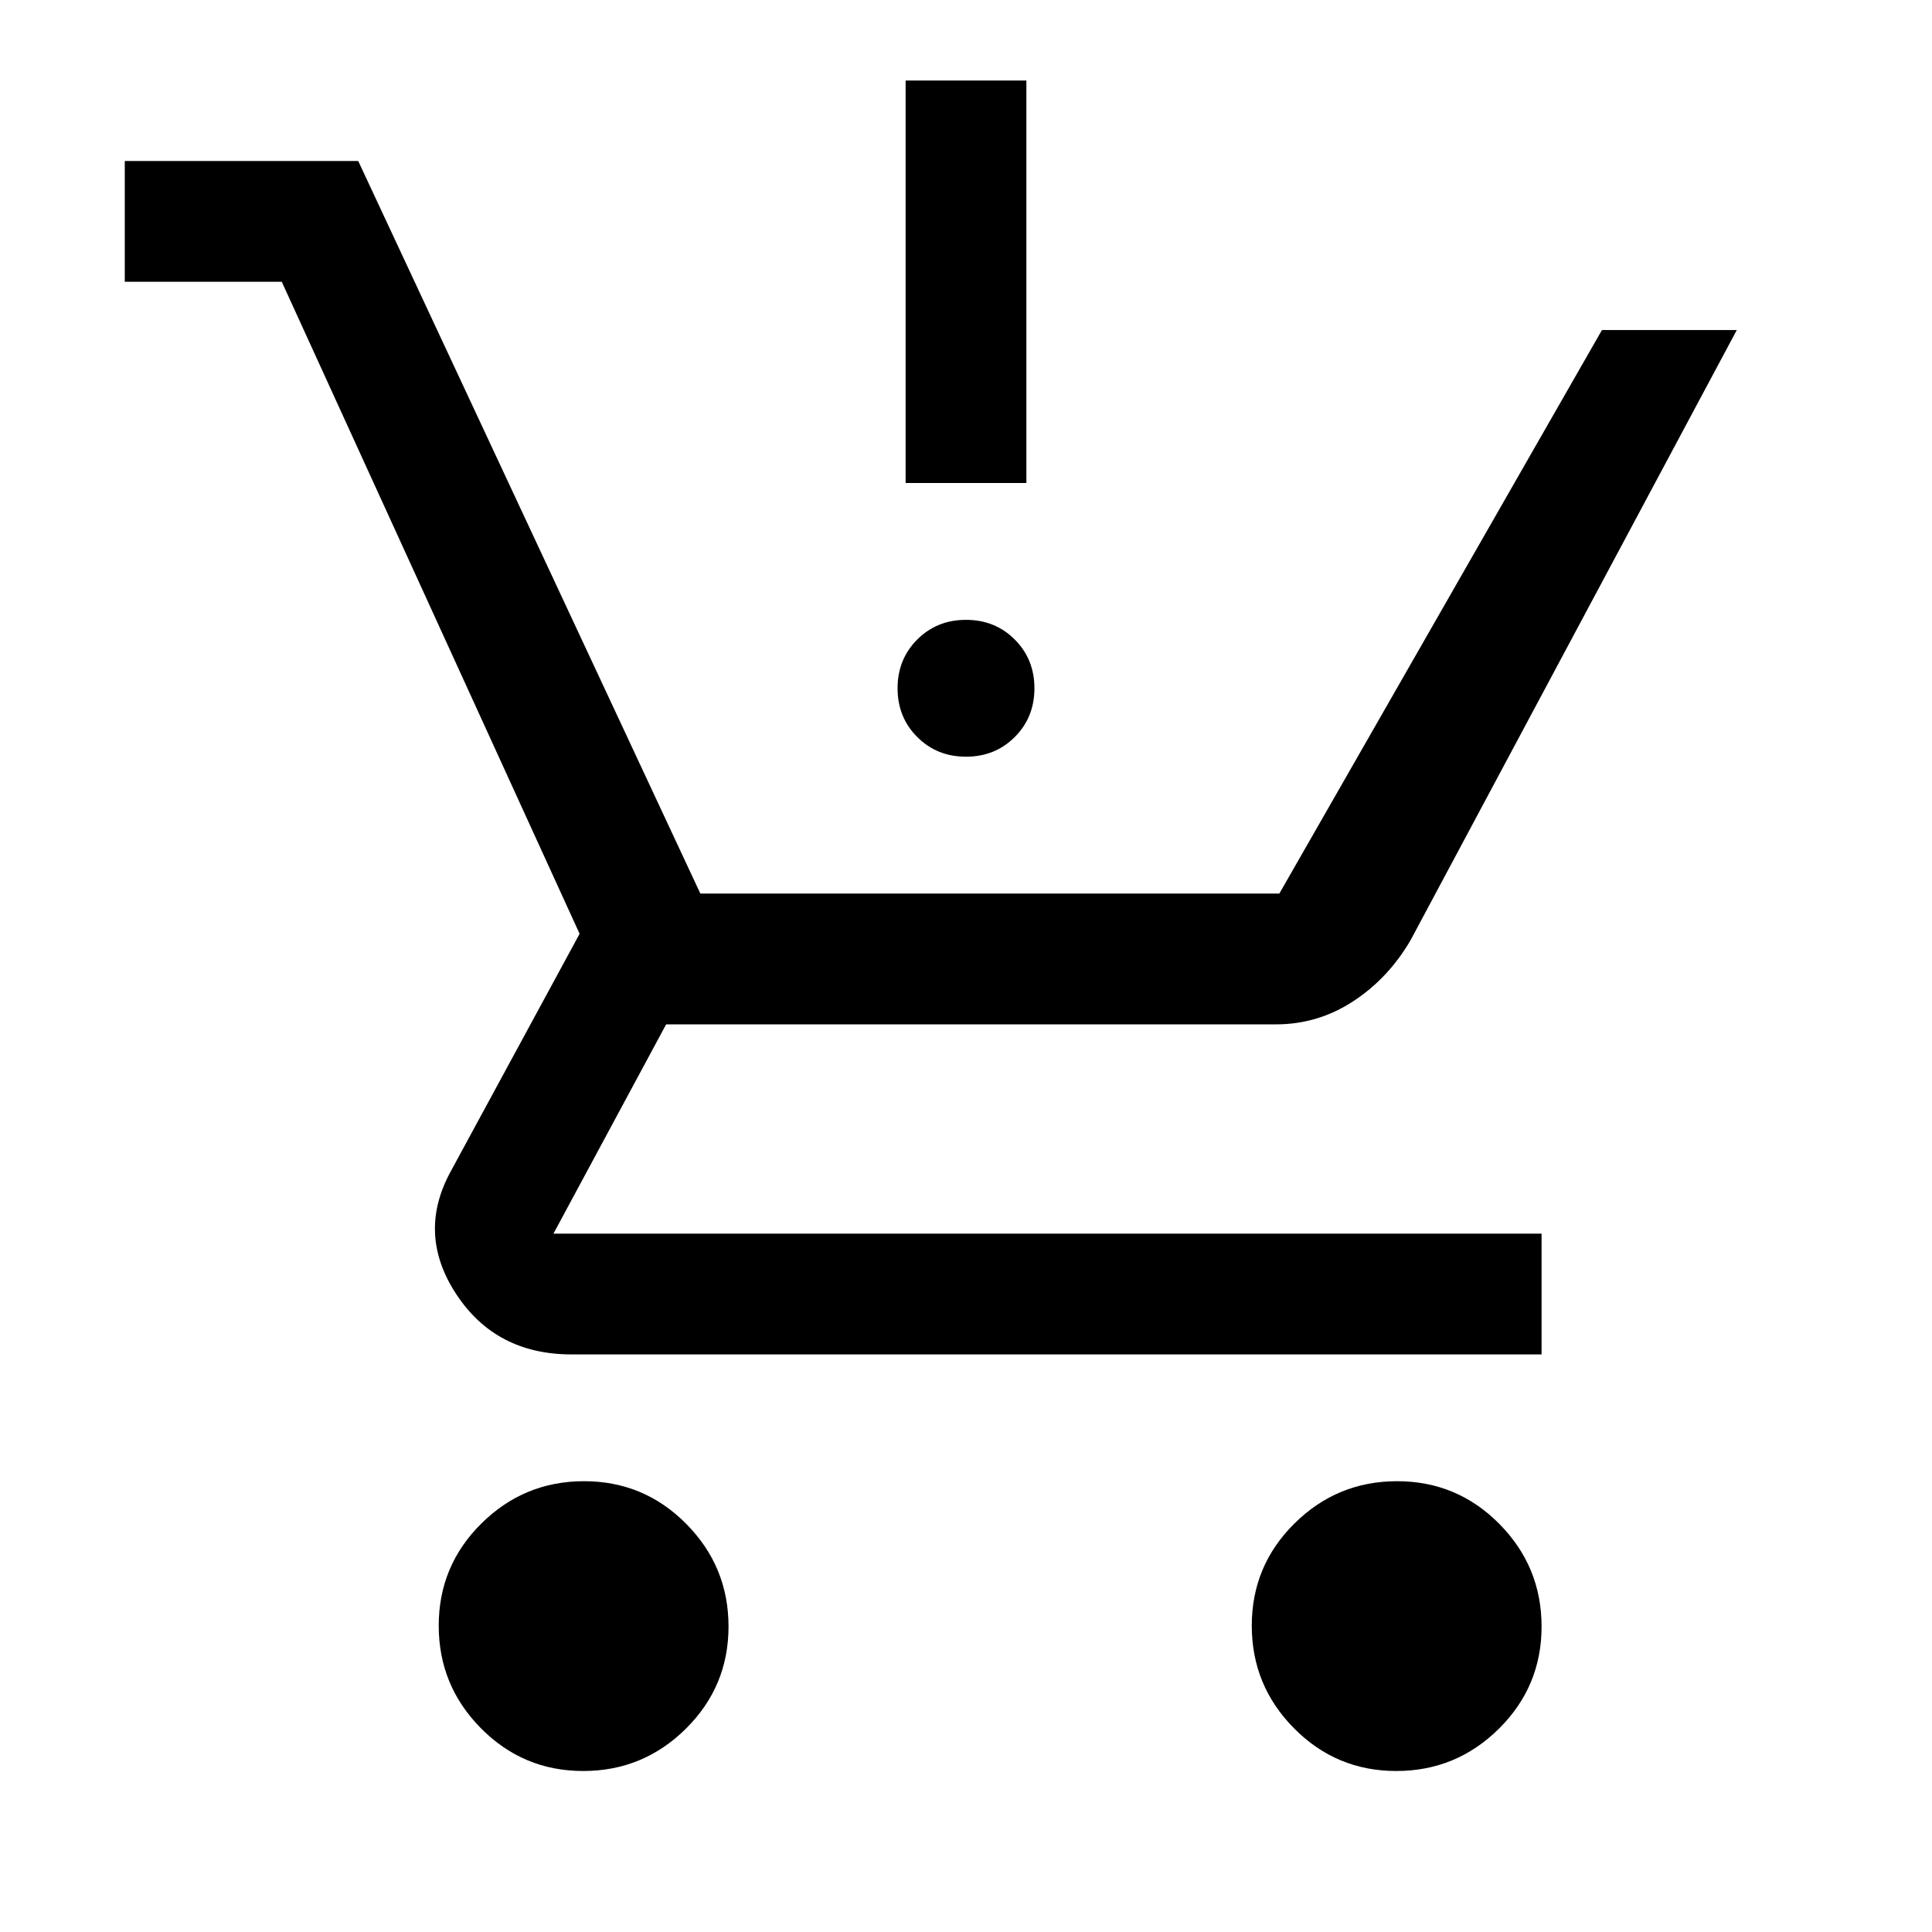 <svg xmlns="http://www.w3.org/2000/svg" width="48" height="48" viewBox="0 -960 960 960"><path d="M480-584q-14.45 0-24.225-9.775Q446-603.55 446-618q0-14.45 9.775-24.225Q465.55-652 480-652q14.45 0 24.225 9.775Q514-632.45 514-618q0 14.45-9.775 24.225Q494.45-584 480-584Zm-30-136v-200h60v200h-60ZM289.788-80Q260-80 239-101.212q-21-21.213-21-51Q218-182 239.212-203q21.213-21 51-21Q320-224 341-202.788q21 21.213 21 51Q362-122 340.788-101q-21.213 21-51 21Zm404 0Q664-80 643-101.212q-21-21.213-21-51Q622-182 643.212-203q21.213-21 51-21Q724-224 745-202.788q21 21.213 21 51Q766-122 744.788-101q-21.213 21-51 21ZM62-820v-60h116l170 364h287.706L796-796h67L701-493q-11 19-28.559 30.5Q654.881-451 634-451H331l-56 104h491v60H284q-37.663 0-57.332-30Q207-347 224-378l64-118-148-324H62Z"/></svg>